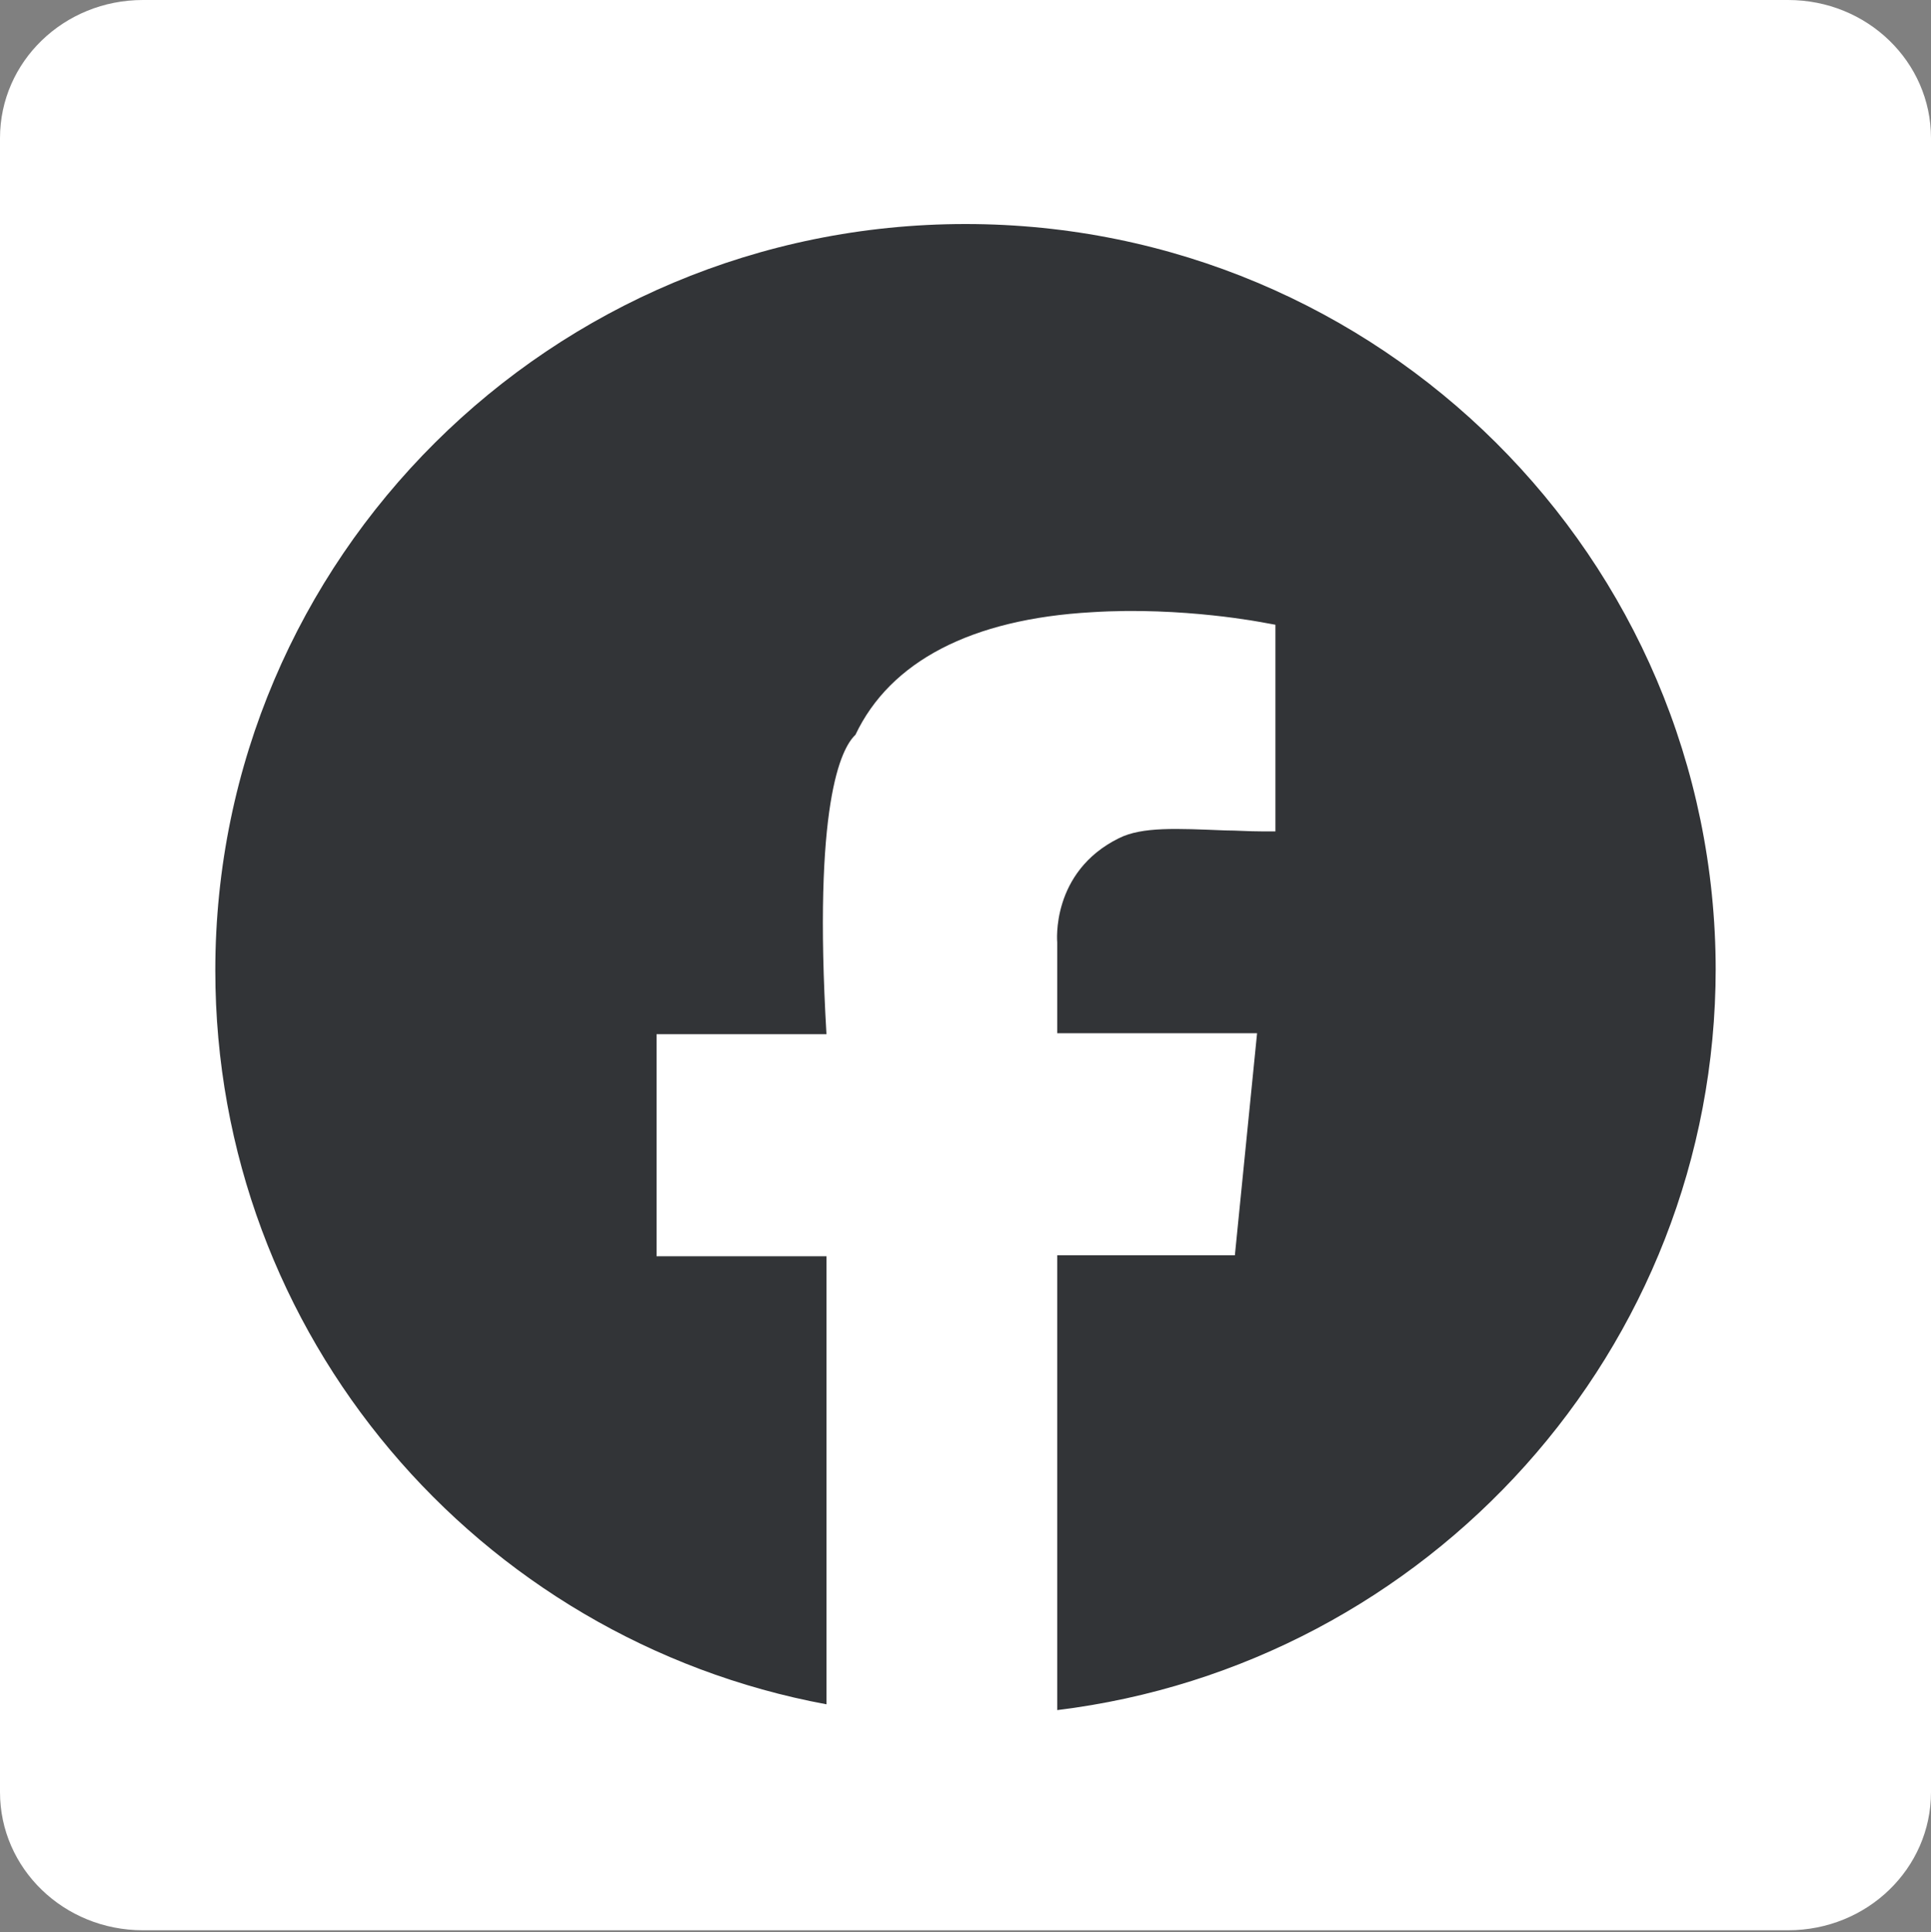 <?xml version="1.0" encoding="UTF-8"?>
<svg id="facebook" xmlns="http://www.w3.org/2000/svg" width="20" height="20.01" viewBox="0 0 20 20.01">
  <rect x="0" y="0" width="20" height="20.01" fill="#808080" stroke="none"/>
  <defs>
    <style>
      .cls-1 {
        fill: #323437;
      }

      .cls-2 {
        fill: #fff;
      }
    </style>
  </defs>
  <path class="cls-2" d="M0,1.43C0,.64.66,0,1.48,0h17.04C19.34,0,20,.64,20,1.43v17.13c0,.79-.66,1.43-1.48,1.43H1.48c-.82,0-1.48-.64-1.48-1.43V1.43h0Z"/>
  <path class="cls-1" d="M17.77,10.03c0,3.95-2.98,7.21-6.82,7.68v-4.71h1.84l.23-2.3h-2.07v-.94s-.07-.73.64-1.08c.24-.12.6-.1,1.1-.08.12,0,.24.01.38.01h.14s0-2.14,0-2.14l-.11-.02s-.85-.17-1.79-.11c-1.25.07-2.09.51-2.45,1.27-.15.14-.44.72-.3,3.1h0s-1.76,0-1.76,0v2.3h1.76v4.64c-3.61-.67-6.33-3.82-6.33-7.6,0-4.27,3.48-7.73,7.77-7.73s7.77,3.46,7.77,7.73Z"/>
</svg>
